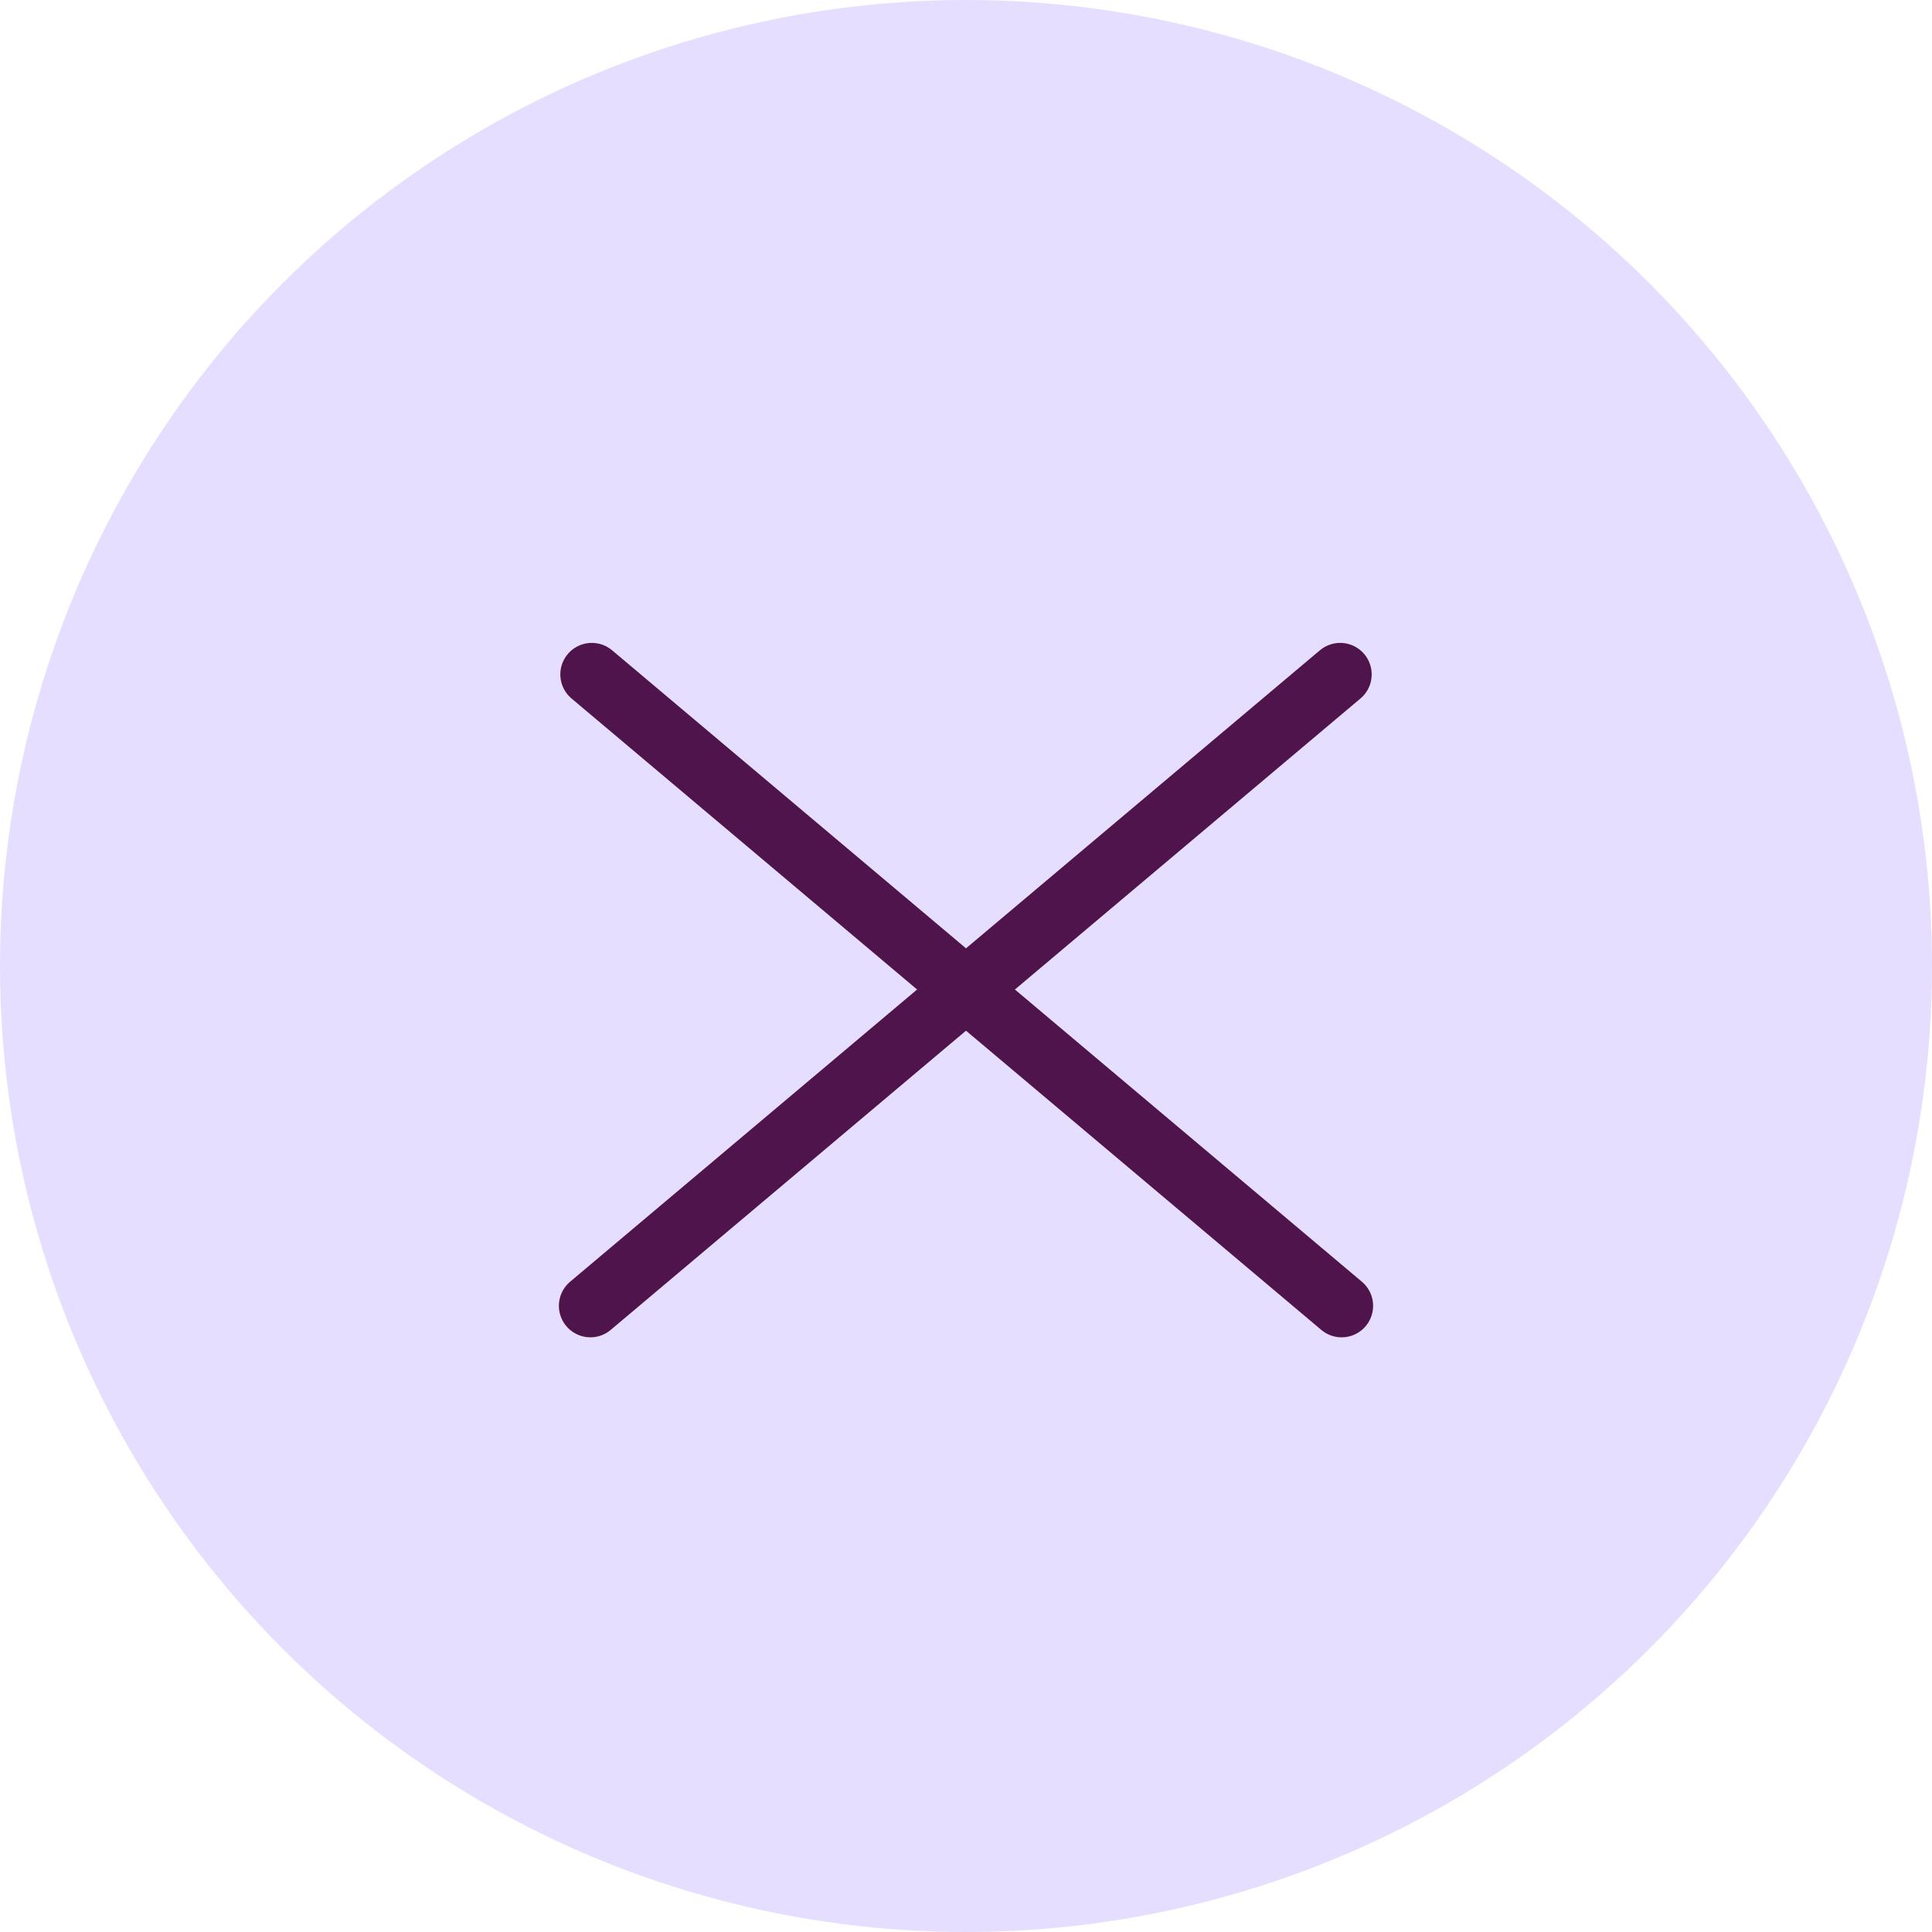 <svg width="46" height="46" viewBox="0 0 46 46" fill="none" xmlns="http://www.w3.org/2000/svg">
<circle cx="23" cy="23" r="23" fill="#E6DEFF"/>
<line x1="31.909" y1="16.057" x2="14.057" y2="31.091" stroke="#50144C" stroke-width="1.5" stroke-linecap="round"/>
<line x1="31.943" y1="31.091" x2="14.091" y2="16.057" stroke="#50144C" stroke-width="1.5" stroke-linecap="round"/>
</svg>
